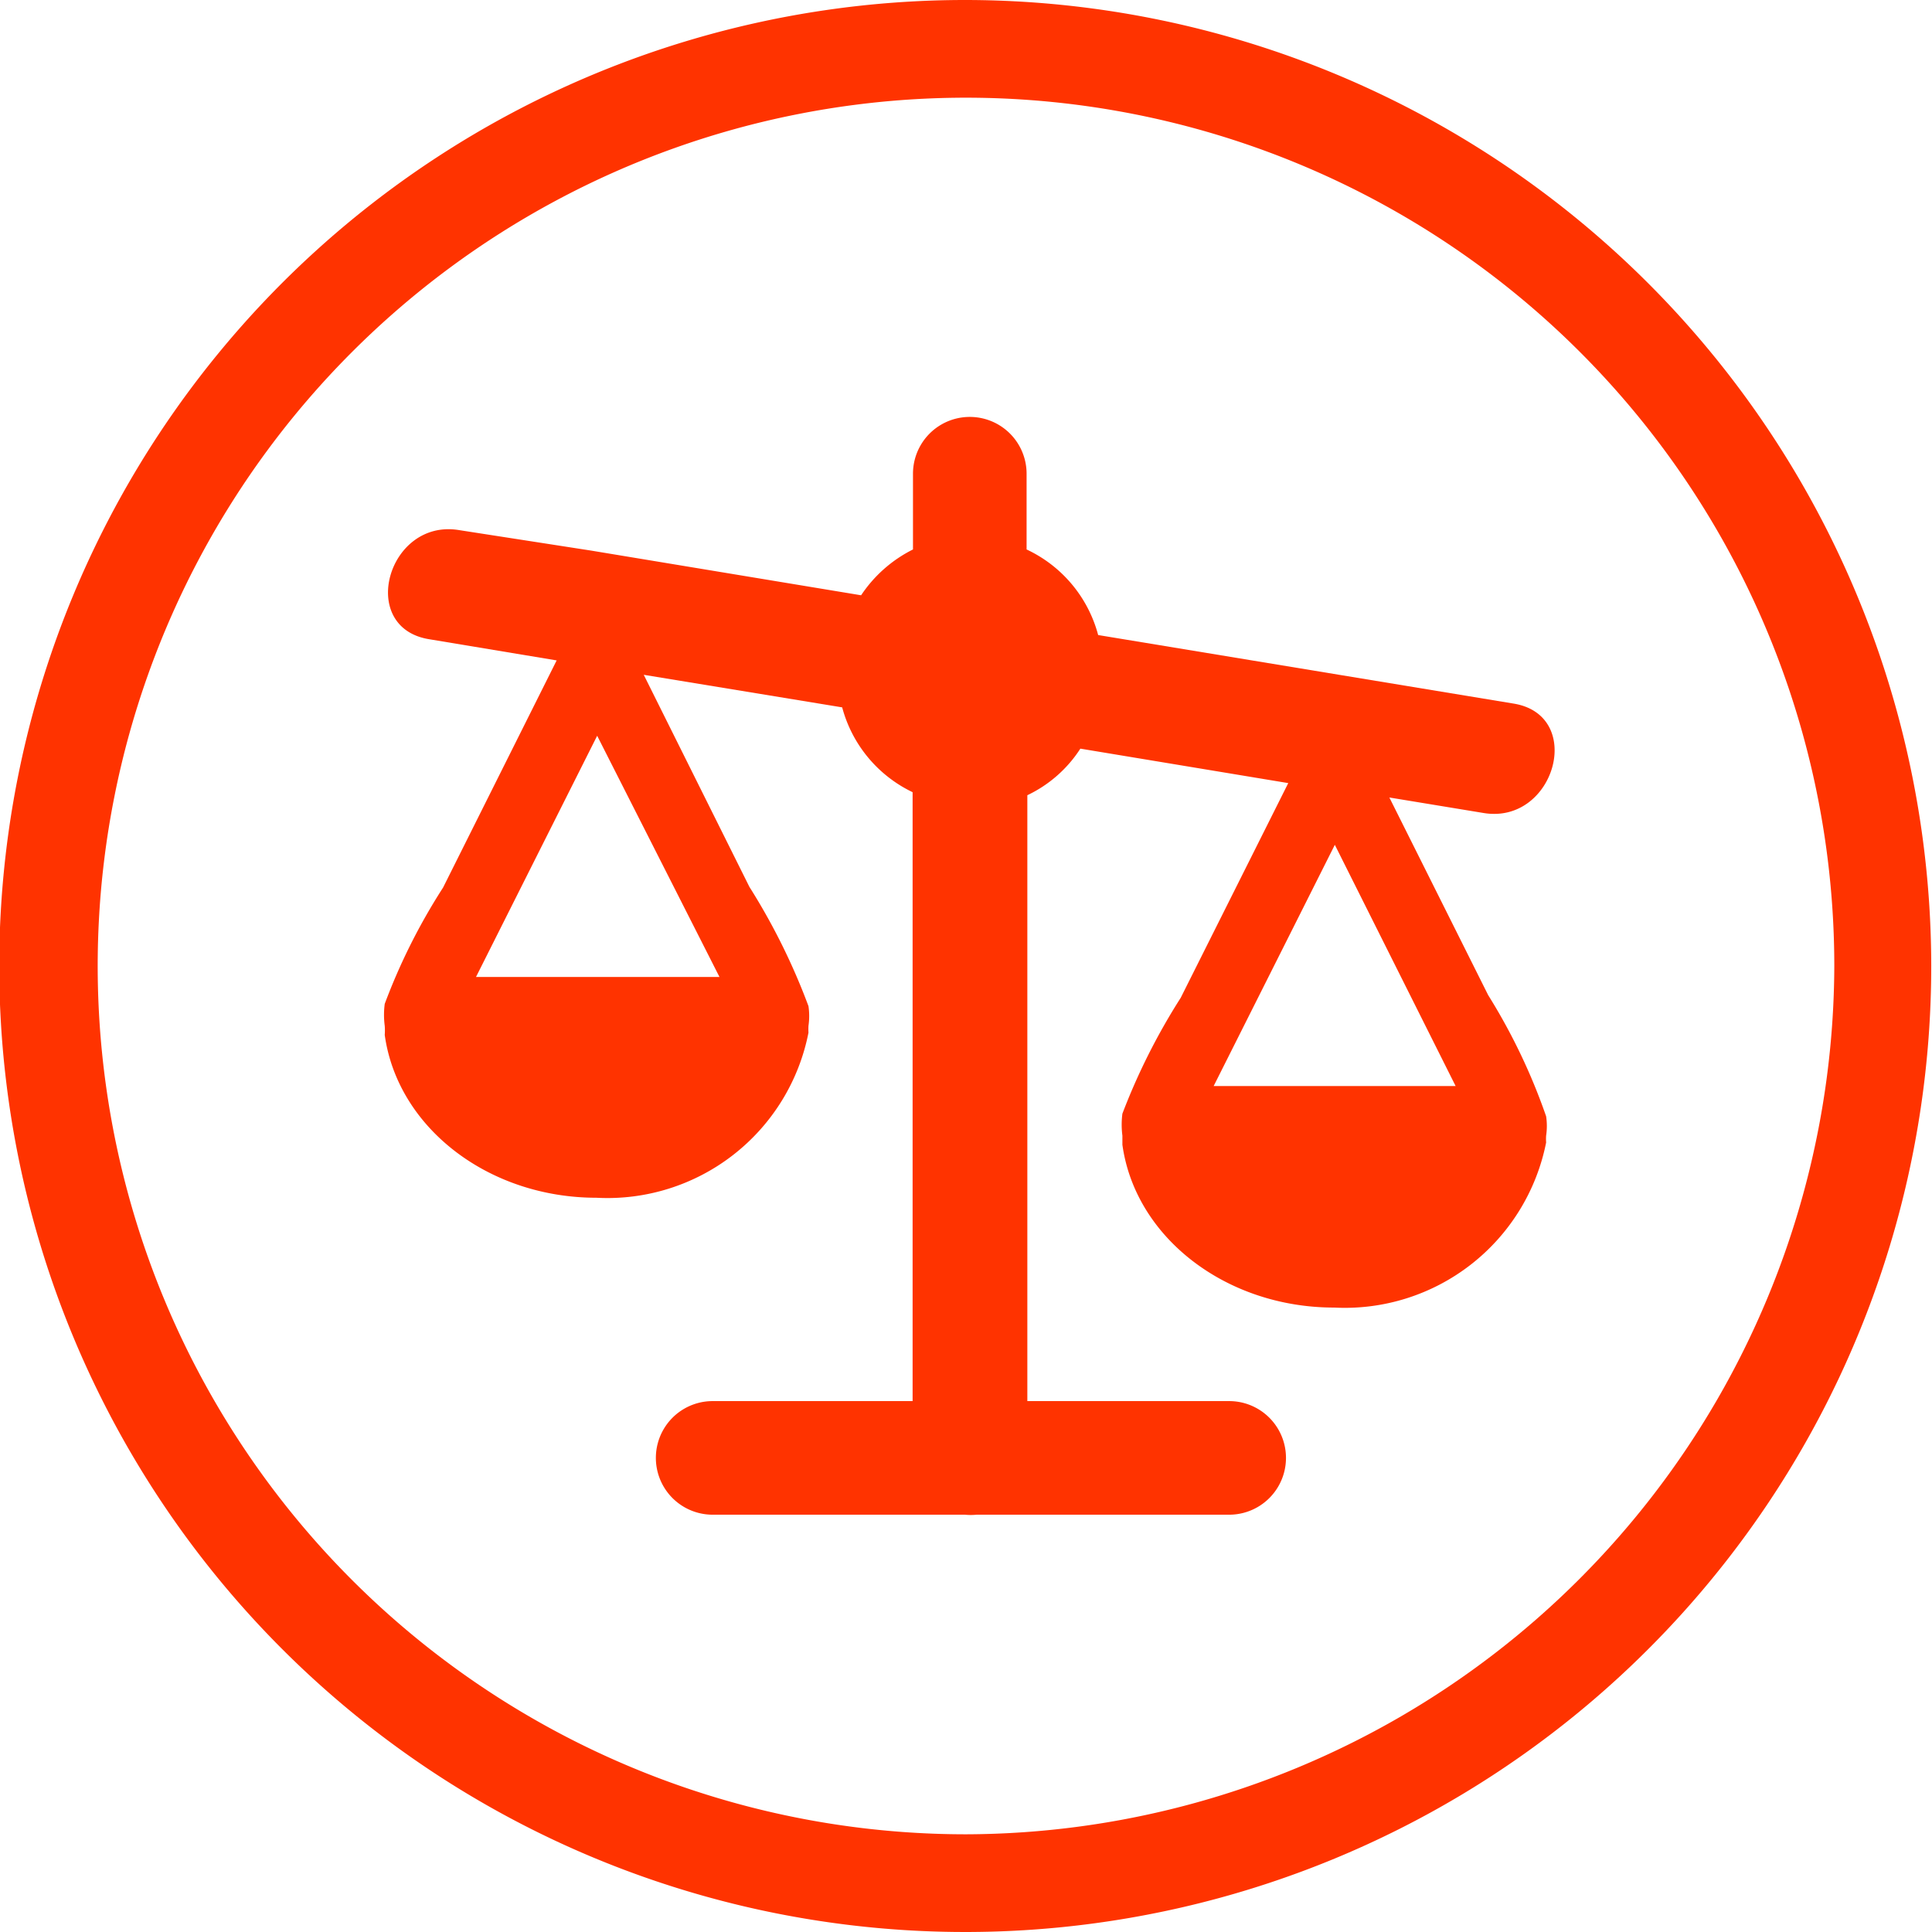 <svg xmlns="http://www.w3.org/2000/svg" viewBox="0 0 51.02 51.02"><defs><style>.cls-1{fill:#f30;}</style></defs><g id="Calque_2" data-name="Calque 2"><g id="Calque_1-2" data-name="Calque 1"><path class="cls-1" d="M25.51,0A25.51,25.51,0,1,0,51,25.51,25.53,25.53,0,0,0,25.51,0Zm0,48.44A22.93,22.93,0,1,1,48.44,25.51,23,23,0,0,1,25.51,48.44Z"/><path class="cls-1" d="M39.3,26.28l-2.61-5.22,2.49.41c1.88.31,2.69-2.58.79-2.89L29,16.77a3.48,3.48,0,0,0-1.89-2.26v-2a1.5,1.5,0,0,0-3,0v2a3.55,3.55,0,0,0-1.37,1.21l-7.13-1.18L12.13,14c-1.89-.32-2.7,2.57-.8,2.88l3.37.56-3,6a16,16,0,0,0-1.54,3.07,2.23,2.23,0,0,0,0,.58,1.54,1.54,0,0,1,0,.24c.34,2.45,2.74,4.3,5.59,4.3a5.41,5.41,0,0,0,5.6-4.36,1.62,1.62,0,0,1,0-.18,1.8,1.8,0,0,0,0-.52,17,17,0,0,0-1.56-3.15L17,17.82l5.24.86a3.48,3.48,0,0,0,1.86,2.24V37H18.82a1.5,1.5,0,0,0,0,3h6.66a1.6,1.6,0,0,0,.31,0h6.67a1.5,1.5,0,0,0,0-3H27.13v-16a3.4,3.4,0,0,0,1.4-1.23l5.49.91-2.84,5.67a16.8,16.8,0,0,0-1.54,3.06,2.25,2.25,0,0,0,0,.58c0,.07,0,.14,0,.24.34,2.45,2.74,4.3,5.59,4.3a5.42,5.42,0,0,0,5.6-4.36,1.21,1.21,0,0,1,0-.18,1.74,1.74,0,0,0,0-.51h0A15.83,15.83,0,0,0,39.3,26.28Zm-.86,2.4H32.05l3.2-6.37ZM15.77,19.43,19,25.8H12.57Z"/></g></g></svg>